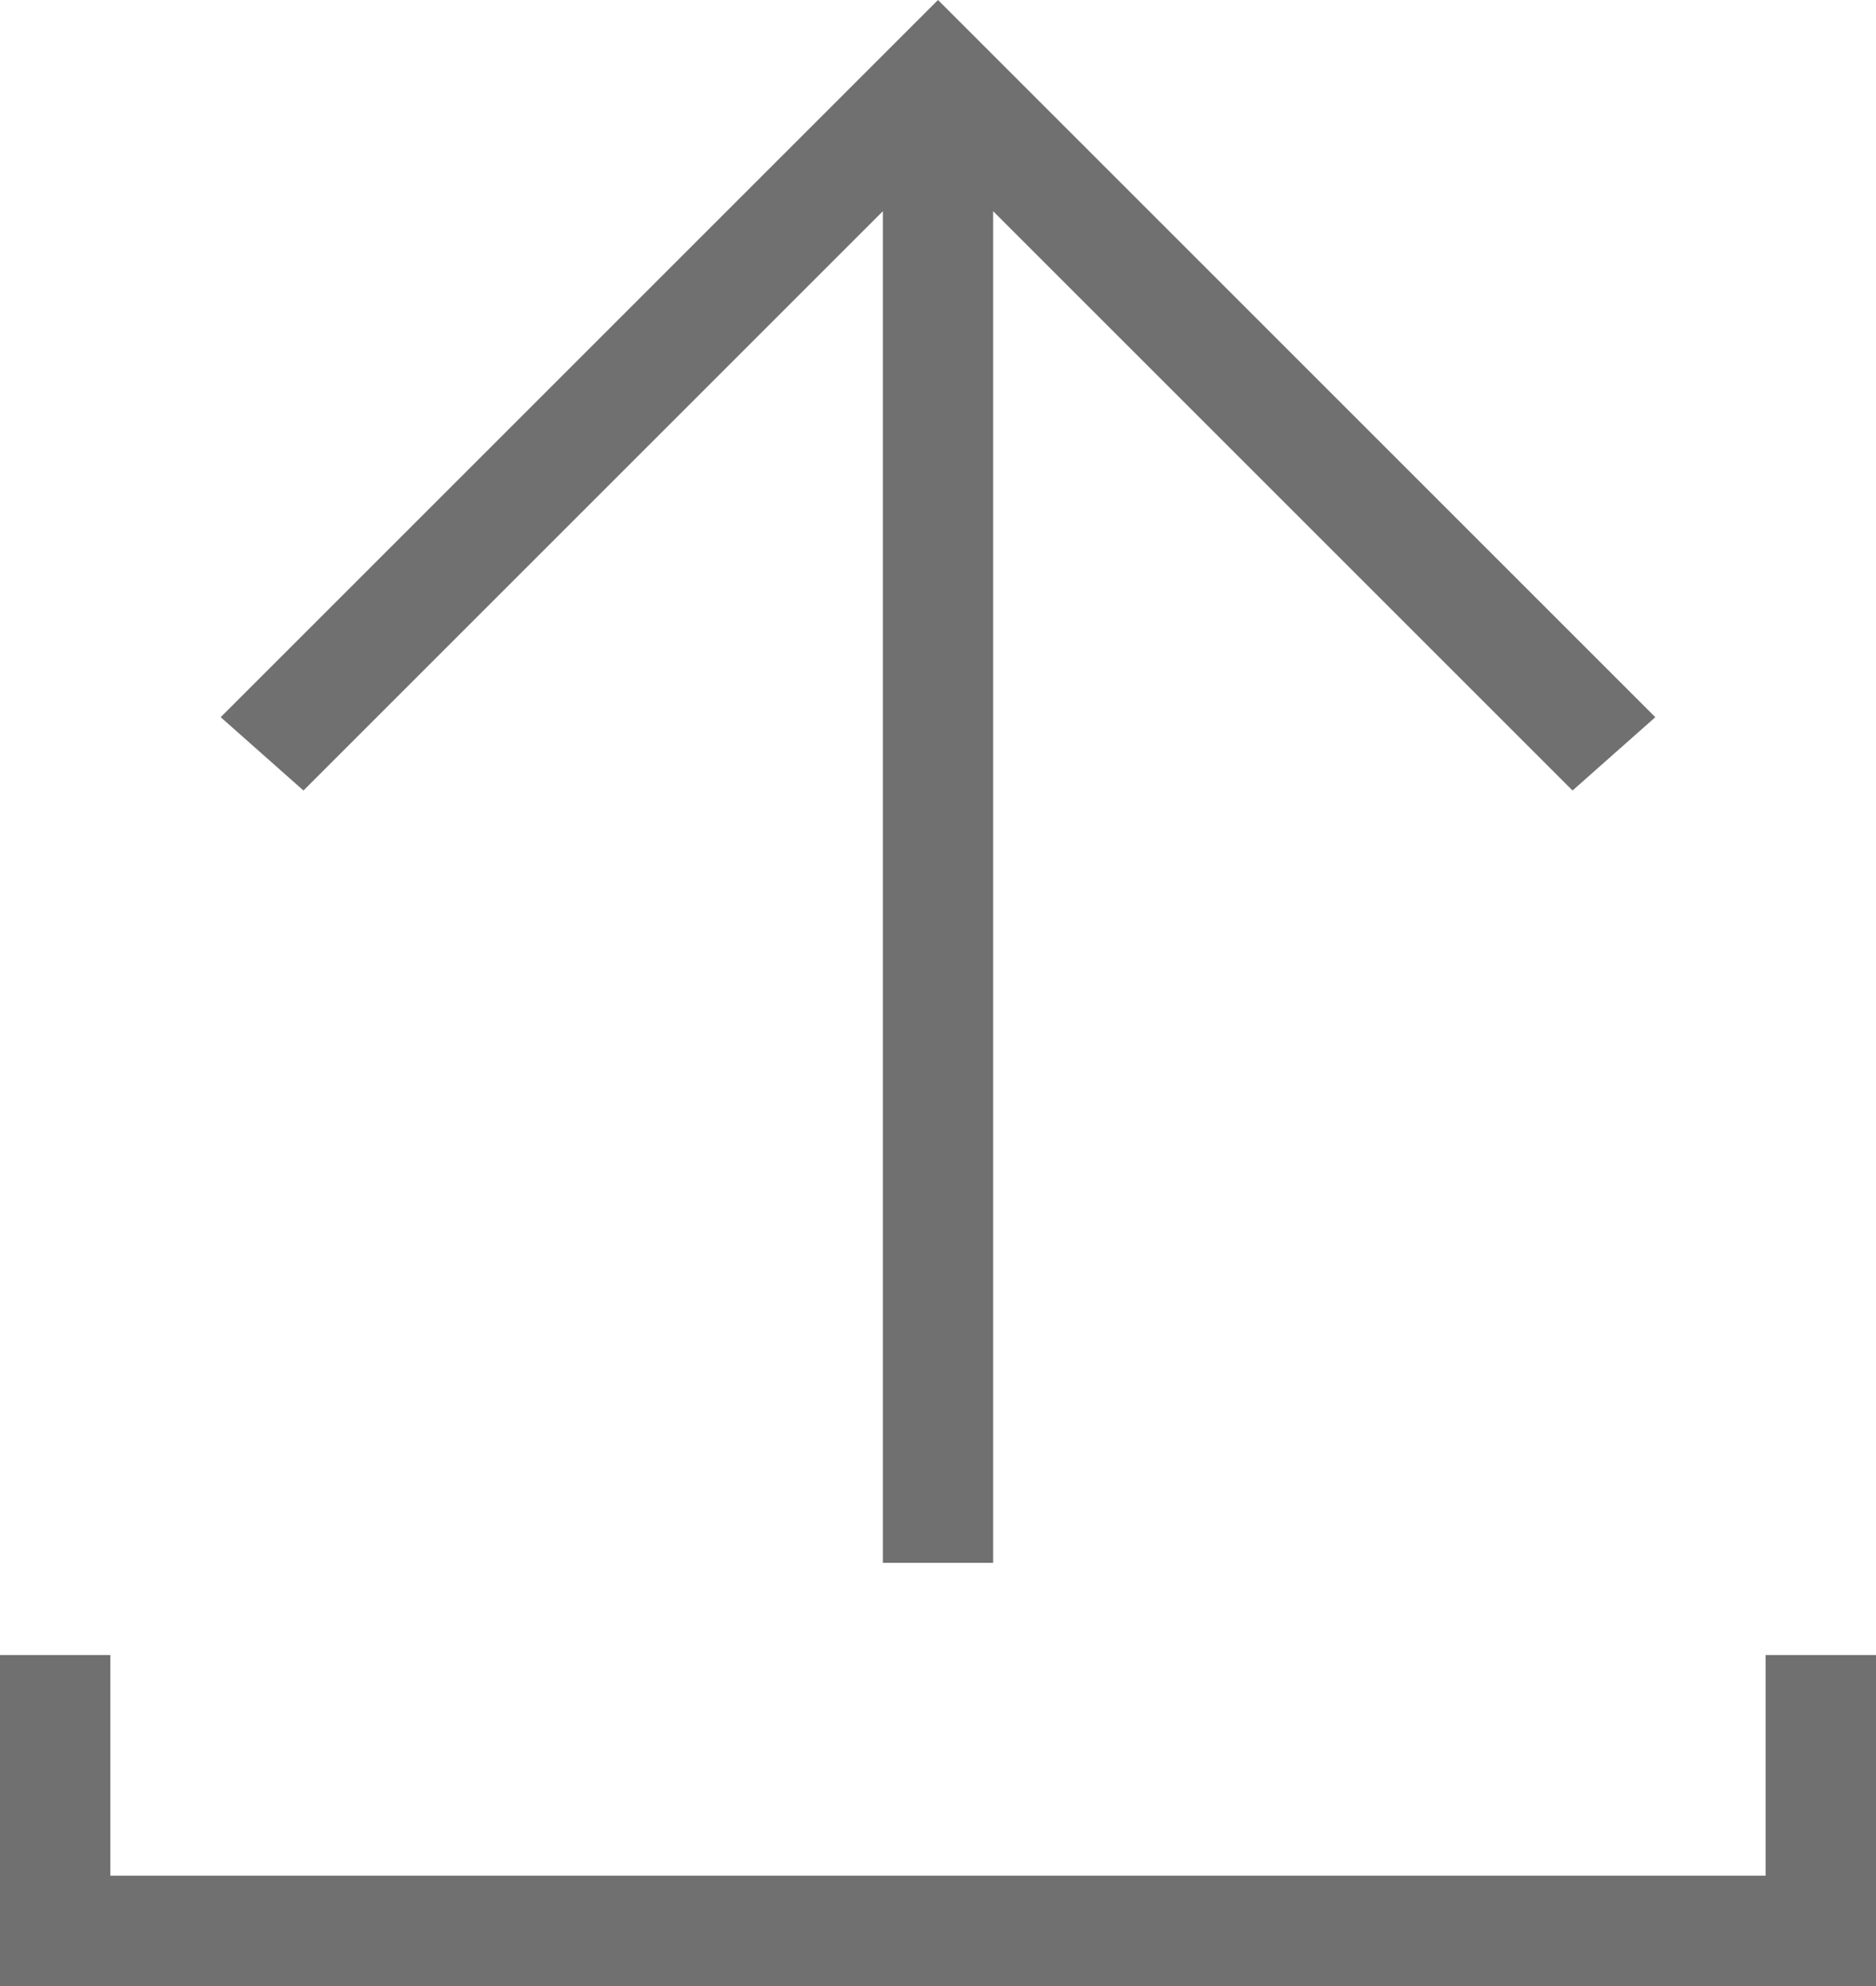 <svg xmlns="http://www.w3.org/2000/svg" width="29.624" height="31.367" viewBox="0 0 29.624 31.367">
  <path id="Path_7" data-name="Path 7" d="M27.881,26.139v3.485H1.742V26.139H0v5.228H29.624V26.139ZM14.812,0,3.485,11.327l1.307,1.158,9.149-9.149V24.683h1.742V3.336l9.149,9.149,1.307-1.158Z" fill="#707070"/>
</svg>
